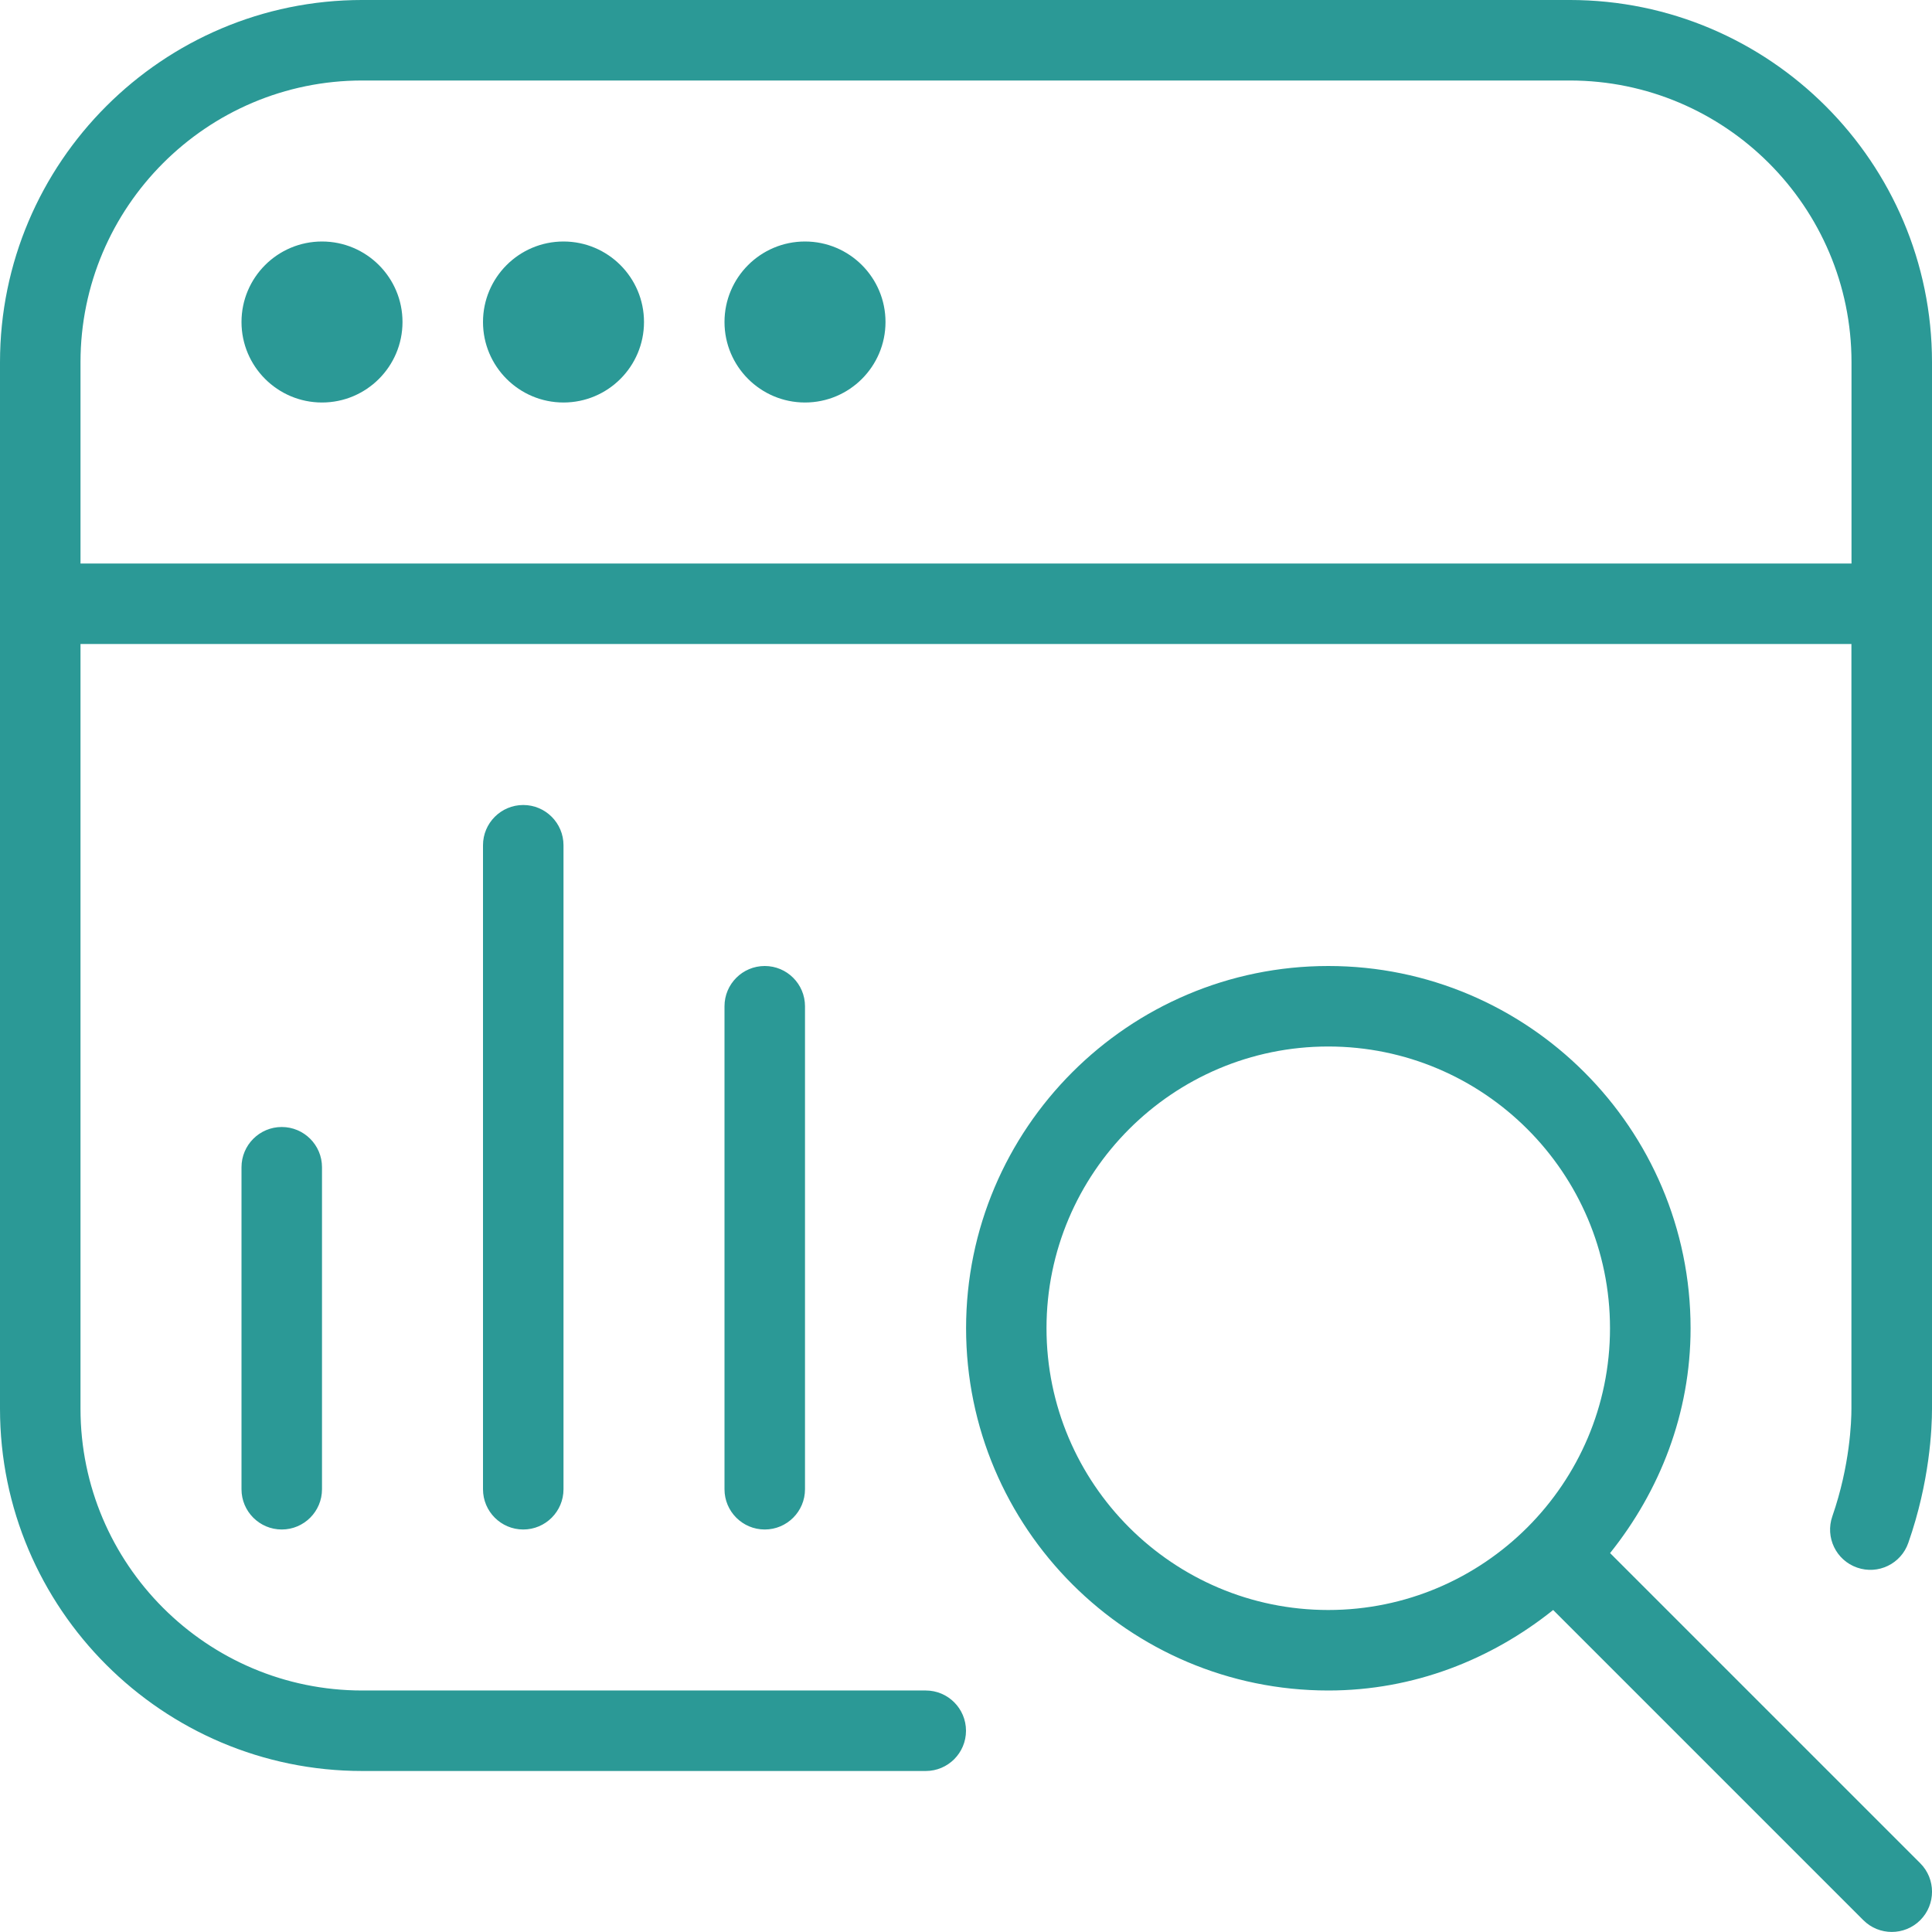 <?xml version="1.0" encoding="UTF-8"?>
<svg xmlns="http://www.w3.org/2000/svg" id="Layer_1" viewBox="0 0 24 24" data-name="Layer 1">
  <path d="m3.5 14c.276 0 .5.224.5.5v4c0 .276-.224.5-.5.5s-.5-.224-.5-.5v-4c0-.276.224-.5.5-.5zm2.5-3.5v8c0 .276.224.5.5.5s.5-.224.5-.5v-8c0-.276-.224-.5-.5-.5s-.5.224-.5.5zm17.854 12.646c.195.195.195.512 0 .707s-.512.195-.707 0l-3.853-3.853c-.77.616-1.733 1-2.793 1-2.481 0-4.5-2.019-4.5-4.5s2.019-4.5 4.5-4.5 4.5 2.019 4.5 4.5c0 1.06-.384 2.023-1 2.793zm-3.854-6.646c0-1.93-1.57-3.5-3.5-3.5s-3.5 1.57-3.5 3.5 1.57 3.5 3.5 3.5 3.5-1.57 3.5-3.5zm4-12v13c0 .247-.028.905-.294 1.665-.09.261-.375.4-.637.308-.261-.091-.398-.376-.307-.637.22-.633.237-1.182.237-1.335v-9.501h-21.999v9.5c0 1.93 1.57 3.5 3.5 3.5h7c.276 0 .5.224.5.5s-.224.5-.5.5h-7c-2.481 0-4.5-2.019-4.5-4.5v-13c0-2.481 2.019-4.5 4.5-4.5h15c2.481 0 4.5 2.019 4.5 4.5zm-1 2.5v-2.5c0-1.93-1.57-3.5-3.5-3.5h-15c-1.93 0-3.5 1.57-3.5 3.5v2.5zm-19-4c-.552 0-1 .448-1 1s.448 1 1 1 1-.448 1-1-.448-1-1-1zm3 0c-.552 0-1 .448-1 1s.448 1 1 1 1-.448 1-1-.448-1-1-1zm3 0c-.552 0-1 .448-1 1s.448 1 1 1 1-.448 1-1-.448-1-1-1zm-1 9.5v6c0 .276.224.5.5.5s.5-.224.5-.5v-6c0-.276-.224-.5-.5-.5s-.5.224-.5.5z" style="&#10;    fill: #2B9996;&#10;"></path>
</svg>
